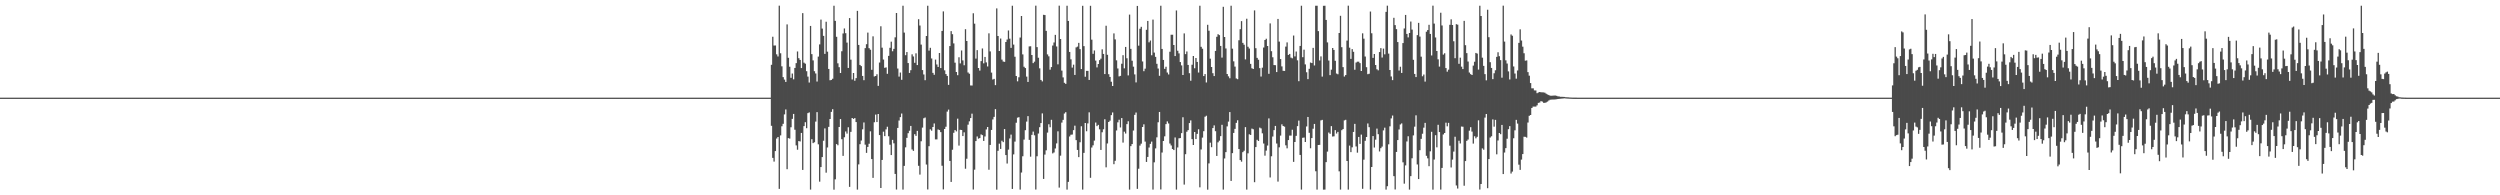 <?xml version="1.0" encoding="UTF-8"?>
<svg xmlns="http://www.w3.org/2000/svg" width="1920" height="150">
  <path d="M0 75.000h1v1.000H0zM1 75.000h1v1.000H1zM2 75.000h1v1.000H2zM3 75.000h1v1.000H3zM4 75.000h1v1.000H4zM5 75.000h1v1.000H5zM6 75.000h1v1.000H6zM7 75.000h1v1.000H7zM8 75.000h1v1.000H8zM9 75.000h1v1.000H9zM10 75.000h1v1.000H10zM11 75.000h1v1.000H11zM12 75.000h1v1.000H12zM13 75.000h1v1.000H13zM14 75.000h1v1.000H14zM15 75.000h1v1.000H15zM16 75.000h1v1.000H16zM17 75.000h1v1.000H17zM18 75.000h1v1.000H18zM19 75.000h1v1.000H19zM20 75.000h1v1.000H20zM21 75.000h1v1.000H21zM22 75.000h1v1.000H22zM23 75.000h1v1.000H23zM24 75.000h1v1.000H24zM25 75.000h1v1.000H25zM26 75.000h1v1.000H26zM27 75.000h1v1.000H27zM28 75.000h1v1.000H28zM29 75.000h1v1.000H29zM30 75.000h1v1.000H30zM31 75.000h1v1.000H31zM32 75.000h1v1.000H32zM33 75.000h1v1.000H33zM34 75.000h1v1.000H34zM35 75.000h1v1.000H35zM36 75.000h1v1.000H36zM37 75.000h1v1.000H37zM38 75.000h1v1.000H38zM39 75.000h1v1.000H39zM40 75.000h1v1.000H40zM41 75.000h1v1.000H41zM42 75.000h1v1.000H42zM43 75.000h1v1.000H43zM44 75.000h1v1.000H44zM45 75.000h1v1.000H45zM46 75.000h1v1.000H46zM47 75.000h1v1.000H47zM48 75.000h1v1.000H48zM49 75.000h1v1.000H49zM50 75.000h1v1.000H50zM51 75.000h1v1.000H51zM52 75.000h1v1.000H52zM53 75.000h1v1.000H53zM54 75.000h1v1.000H54zM55 75.000h1v1.000H55zM56 75.000h1v1.000H56zM57 75.000h1v1.000H57zM58 75.000h1v1.000H58zM59 75.000h1v1.000H59zM60 75.000h1v1.000H60zM61 75.000h1v1.000H61zM62 75.000h1v1.000H62zM63 75.000h1v1.000H63zM64 75.000h1v1.000H64zM65 75.000h1v1.000H65zM66 75.000h1v1.000H66zM67 75.000h1v1.000H67zM68 75.000h1v1.000H68zM69 75.000h1v1.000H69zM70 75.000h1v1.000H70zM71 75.000h1v1.000H71zM72 75.000h1v1.000H72zM73 75.000h1v1.000H73zM74 75.000h1v1.000H74zM75 75.000h1v1.000H75zM76 75.000h1v1.000H76zM77 75.000h1v1.000H77zM78 75.000h1v1.000H78zM79 75.000h1v1.000H79zM80 75.000h1v1.000H80zM81 75.000h1v1.000H81zM82 75.000h1v1.000H82zM83 75.000h1v1.000H83zM84 75.000h1v1.000H84zM85 75.000h1v1.000H85zM86 75.000h1v1.000H86zM87 75.000h1v1.000H87zM88 75.000h1v1.000H88zM89 75.000h1v1.000H89zM90 75.000h1v1.000H90zM91 75.000h1v1.000H91zM92 75.000h1v1.000H92zM93 75.000h1v1.000H93zM94 75.000h1v1.000H94zM95 75.000h1v1.000H95zM96 75.000h1v1.000H96zM97 75.000h1v1.000H97zM98 75.000h1v1.000H98zM99 75.000h1v1.000H99zM100 75.000h1v1.000H100zM101 75.000h1v1.000H101zM102 75.000h1v1.000H102zM103 75.000h1v1.000H103zM104 75.000h1v1.000H104zM105 75.000h1v1.000H105zM106 75.000h1v1.000H106zM107 75.000h1v1.000H107zM108 75.000h1v1.000H108zM109 75.000h1v1.000H109zM110 75.000h1v1.000H110zM111 75.000h1v1.000H111zM112 75.000h1v1.000H112zM113 75.000h1v1.000H113zM114 75.000h1v1.000H114zM115 75.000h1v1.000H115zM116 75.000h1v1.000H116zM117 75.000h1v1.000H117zM118 75.000h1v1.000H118zM119 75.000h1v1.000H119zM120 75.000h1v1.000H120zM121 75.000h1v1.000H121zM122 75.000h1v1.000H122zM123 75.000h1v1.000H123zM124 75.000h1v1.000H124zM125 75.000h1v1.000H125zM126 75.000h1v1.000H126zM127 75.000h1v1.000H127zM128 75.000h1v1.000H128zM129 75.000h1v1.000H129zM130 75.000h1v1.000H130zM131 75.000h1v1.000H131zM132 75.000h1v1.000H132zM133 75.000h1v1.000H133zM134 75.000h1v1.000H134zM135 75.000h1v1.000H135zM136 75.000h1v1.000H136zM137 75.000h1v1.000H137zM138 75.000h1v1.000H138zM139 75.000h1v1.000H139zM140 75.000h1v1.000H140zM141 75.000h1v1.000H141zM142 75.000h1v1.000H142zM143 75.000h1v1.000H143zM144 75.000h1v1.000H144zM145 75.000h1v1.000H145zM146 75.000h1v1.000H146zM147 75.000h1v1.000H147zM148 75.000h1v1.000H148zM149 75.000h1v1.000H149zM150 75.000h1v1.000H150zM151 75.000h1v1.000H151zM152 75.000h1v1.000H152zM153 75.000h1v1.000H153zM154 75.000h1v1.000H154zM155 75.000h1v1.000H155zM156 75.000h1v1.000H156zM157 75.000h1v1.000H157zM158 75.000h1v1.000H158zM159 75.000h1v1.000H159zM160 75.000h1v1.000H160zM161 75.000h1v1.000H161zM162 75.000h1v1.000H162zM163 75.000h1v1.000H163zM164 75.000h1v1.000H164zM165 75.000h1v1.000H165zM166 75.000h1v1.000H166zM167 75.000h1v1.000H167zM168 75.000h1v1.000H168zM169 75.000h1v1.000H169zM170 75.000h1v1.000H170zM171 75.000h1v1.000H171zM172 75.000h1v1.000H172zM173 75.000h1v1.000H173zM174 75.000h1v1.000H174zM175 75.000h1v1.000H175zM176 75.000h1v1.000H176zM177 75.000h1v1.000H177zM178 75.000h1v1.000H178zM179 75.000h1v1.000H179zM180 75.000h1v1.000H180zM181 75.000h1v1.000H181zM182 75.000h1v1.000H182zM183 75.000h1v1.000H183zM184 75.000h1v1.000H184zM185 75.000h1v1.000H185zM186 75.000h1v1.000H186zM187 75.000h1v1.000H187zM188 75.000h1v1.000H188zM189 75.000h1v1.000H189zM190 75.000h1v1.000H190zM191 75.000h1v1.000H191zM192 75.000h1v1.000H192zM193 75.000h1v1.000H193zM194 75.000h1v1.000H194zM195 75.000h1v1.000H195zM196 75.000h1v1.000H196zM197 75.000h1v1.000H197zM198 75.000h1v1.000H198zM199 75.000h1v1.000H199zM200 75.000h1v1.000H200zM201 75.000h1v1.000H201zM202 75.000h1v1.000H202zM203 75.000h1v1.000H203zM204 75.000h1v1.000H204zM205 75.000h1v1.000H205zM206 75.000h1v1.000H206zM207 75.000h1v1.000H207zM208 75.000h1v1.000H208zM209 75.000h1v1.000H209zM210 75.000h1v1.000H210zM211 75.000h1v1.000H211zM212 75.000h1v1.000H212zM213 75.000h1v1.000H213zM214 75.000h1v1.000H214zM215 75.000h1v1.000H215zM216 75.000h1v1.000H216zM217 75.000h1v1.000H217zM218 75.000h1v1.000H218zM219 75.000h1v1.000H219zM220 75.000h1v1.000H220zM221 75.000h1v1.000H221zM222 75.000h1v1.000H222zM223 75.000h1v1.000H223zM224 75.000h1v1.000H224zM225 75.000h1v1.000H225zM226 75.000h1v1.000H226zM227 75.000h1v1.000H227zM228 75.000h1v1.000H228zM229 75.000h1v1.000H229zM230 75.000h1v1.000H230zM231 75.000h1v1.000H231zM232 75.000h1v1.000H232zM233 75.000h1v1.000H233zM234 75.000h1v1.000H234zM235 75.000h1v1.000H235zM236 75.000h1v1.000H236zM237 75.000h1v1.000H237zM238 75.000h1v1.000H238zM239 75.000h1v1.000H239zM240 75.000h1v1.000H240zM241 75.000h1v1.000H241zM242 75.000h1v1.000H242zM243 75.000h1v1.000H243zM244 75.000h1v1.000H244zM245 75.000h1v1.000H245zM246 75.000h1v1.000H246zM247 75.000h1v1.000H247zM248 75.000h1v1.000H248zM249 75.000h1v1.000H249zM250 75.000h1v1.000H250zM251 75.000h1v1.000H251zM252 75.000h1v1.000H252zM253 75.000h1v1.000H253zM254 75.000h1v1.000H254zM255 75.000h1v1.000H255zM256 75.000h1v1.000H256zM257 75.000h1v1.000H257zM258 75.000h1v1.000H258zM259 75.000h1v1.000H259zM260 75.000h1v1.000H260zM261 75.000h1v1.000H261zM262 75.000h1v1.000H262zM263 75.000h1v1.000H263zM264 75.000h1v1.000H264zM265 75.000h1v1.000H265zM266 75.000h1v1.000H266zM267 75.000h1v1.000H267zM268 75.000h1v1.000H268zM269 75.000h1v1.000H269zM270 75.000h1v1.000H270zM271 75.000h1v1.000H271zM272 75.000h1v1.000H272zM273 75.000h1v1.000H273zM274 75.000h1v1.000H274zM275 75.000h1v1.000H275zM276 75.000h1v1.000H276zM277 75.000h1v1.000H277zM278 75.000h1v1.000H278zM279 75.000h1v1.000H279zM280 75.000h1v1.000H280zM281 75.000h1v1.000H281zM282 75.000h1v1.000H282zM283 75.000h1v1.000H283zM284 75.000h1v1.000H284zM285 75.000h1v1.000H285zM286 75.000h1v1.000H286zM287 75.000h1v1.000H287zM288 75.000h1v1.000H288zM289 75.000h1v1.000H289zM290 75.000h1v1.000H290zM291 75.000h1v1.000H291zM292 75.000h1v1.000H292zM293 75.000h1v1.000H293zM294 75.000h1v1.000H294zM295 75.000h1v1.000H295zM296 75.000h1v1.000H296zM297 75.000h1v1.000H297zM298 75.000h1v1.000H298zM299 75.000h1v1.000H299zM300 75.000h1v1.000H300zM301 75.000h1v1.000H301zM302 75.000h1v1.000H302zM303 75.000h1v1.000H303zM304 75.000h1v1.000H304zM305 75.000h1v1.000H305zM306 75.000h1v1.000H306zM307 75.000h1v1.000H307zM308 75.000h1v1.000H308zM309 75.000h1v1.000H309zM310 75.000h1v1.000H310zM311 75.000h1v1.000H311zM312 75.000h1v1.000H312zM313 75.000h1v1.000H313zM314 75.000h1v1.000H314zM315 75.000h1v1.000H315zM316 75.000h1v1.000H316zM317 75.000h1v1.000H317zM318 75.000h1v1.000H318zM319 75.000h1v1.000H319zM320 75.000h1v1.000H320zM321 75.000h1v1.000H321zM322 75.000h1v1.000H322zM323 75.000h1v1.000H323zM324 75.000h1v1.000H324zM325 75.000h1v1.000H325zM326 75.000h1v1.000H326zM327 75.000h1v1.000H327zM328 75.000h1v1.000H328zM329 75.000h1v1.000H329zM330 75.000h1v1.000H330zM331 75.000h1v1.000H331zM332 75.000h1v1.000H332zM333 75.000h1v1.000H333zM334 75.000h1v1.000H334zM335 75.000h1v1.000H335zM336 75.000h1v1.000H336zM337 75.000h1v1.000H337zM338 75.000h1v1.000H338zM339 75.000h1v1.000H339zM340 75.000h1v1.000H340zM341 75.000h1v1.000H341zM342 75.000h1v1.000H342zM343 75.000h1v1.000H343zM344 75.000h1v1.000H344zM345 75.000h1v1.000H345zM346 75.000h1v1.000H346zM347 75.000h1v1.000H347zM348 75.000h1v1.000H348zM349 75.000h1v1.000H349zM350 75.000h1v1.000H350zM351 75.000h1v1.000H351zM352 75.000h1v1.000H352zM353 75.000h1v1.000H353zM354 75.000h1v1.000H354zM355 75.000h1v1.000H355zM356 75.000h1v1.000H356zM357 75.000h1v1.000H357zM358 75.000h1v1.000H358zM359 75.000h1v1.000H359zM360 75.000h1v1.000H360zM361 75.000h1v1.000H361zM362 75.000h1v1.000H362zM363 75.000h1v1.000H363zM364 75.000h1v1.000H364zM365 75.000h1v1.000H365zM366 75.000h1v1.000H366zM367 75.000h1v1.000H367zM368 75.000h1v1.000H368zM369 75.000h1v1.000H369zM370 75.000h1v1.000H370zM371 75.000h1v1.000H371zM372 75.000h1v1.000H372zM373 75.000h1v1.000H373zM374 75.000h1v1.000H374zM375 75.000h1v1.000H375zM376 75.000h1v1.000H376zM377 75.000h1v1.000H377zM378 75.000h1v1.000H378zM379 75.000h1v1.000H379zM380 75.000h1v1.000H380zM381 75.000h1v1.000H381zM382 75.000h1v1.000H382zM383 75.000h1v1.000H383zM384 75.000h1v1.000H384zM385 75.000h1v1.000H385zM386 75.000h1v1.000H386zM387 75.000h1v1.000H387zM388 75.000h1v1.000H388zM389 75.000h1v1.000H389zM390 75.000h1v1.000H390zM391 75.000h1v1.000H391zM392 75.000h1v1.000H392zM393 75.000h1v1.000H393zM394 75.000h1v1.000H394zM395 75.000h1v1.000H395zM396 75.000h1v1.000H396zM397 75.000h1v1.000H397zM398 75.000h1v1.000H398zM399 75.000h1v1.000H399zM400 75.000h1v1.000H400zM401 75.000h1v1.000H401zM402 75.000h1v1.000H402zM403 75.000h1v1.000H403zM404 75.000h1v1.000H404zM405 75.000h1v1.000H405zM406 75.000h1v1.000H406zM407 75.000h1v1.000H407zM408 75.000h1v1.000H408zM409 75.000h1v1.000H409zM410 75.000h1v1.000H410zM411 75.000h1v1.000H411zM412 75.000h1v1.000H412zM413 75.000h1v1.000H413zM414 75.000h1v1.000H414zM415 75.000h1v1.000H415zM416 75.000h1v1.000H416zM417 75.000h1v1.000H417zM418 75.000h1v1.000H418zM419 75.000h1v1.000H419zM420 75.000h1v1.000H420zM421 75.000h1v1.000H421zM422 75.000h1v1.000H422zM423 75.000h1v1.000H423zM424 75.000h1v1.000H424zM425 75.000h1v1.000H425zM426 75.000h1v1.000H426zM427 75.000h1v1.000H427zM428 75.000h1v1.000H428zM429 75.000h1v1.000H429zM430 75.000h1v1.000H430zM431 75.000h1v1.000H431zM432 75.000h1v1.000H432zM433 75.000h1v1.000H433zM434 75.000h1v1.000H434zM435 75.000h1v1.000H435zM436 75.000h1v1.000H436zM437 75.000h1v1.000H437zM438 75.000h1v1.000H438zM439 75.000h1v1.000H439zM440 75.000h1v1.000H440zM441 75.000h1v1.000H441zM442 75.000h1v1.000H442zM443 75.000h1v1.000H443zM444 75.000h1v1.000H444zM445 75.000h1v1.000H445zM446 75.000h1v1.000H446zM447 75.000h1v1.000H447zM448 75.000h1v1.000H448zM449 75.000h1v1.000H449zM450 75.000h1v1.000H450zM451 75.000h1v1.000H451zM452 75.000h1v1.000H452zM453 75.000h1v1.000H453zM454 75.000h1v1.000H454zM455 75.000h1v1.000H455zM456 75.000h1v1.000H456zM457 75.000h1v1.000H457zM458 75.000h1v1.000H458zM459 75.000h1v1.000H459zM460 75.000h1v1.000H460zM461 75.000h1v1.000H461zM462 75.000h1v1.000H462zM463 75.000h1v1.000H463zM464 75.000h1v1.000H464zM465 75.000h1v1.000H465zM466 75.000h1v1.000H466zM467 75.000h1v1.000H467zM468 75.000h1v1.000H468zM469 75.000h1v1.000H469zM470 75.000h1v1.000H470zM471 75.000h1v1.000H471zM472 75.000h1v1.000H472zM473 75.000h1v1.000H473zM474 75.000h1v1.000H474zM475 75.000h1v1.000H475zM476 75.000h1v1.000H476zM477 75.000h1v1.000H477zM478 75.000h1v1.000H478zM479 75.000h1v1.000H479zM480 75.000h1v1.000H480zM481 75.000h1v1.000H481zM482 75.000h1v1.000H482zM483 75.000h1v1.000H483zM484 75.000h1v1.000H484zM485 75.000h1v1.000H485zM486 75.000h1v1.000H486zM487 75.000h1v1.000H487zM488 75.000h1v1.000H488zM489 75.000h1v1.000H489zM490 75.000h1v1.000H490zM491 75.000h1v1.000H491zM492 75.000h1v1.000H492zM493 75.000h1v1.000H493zM494 75.000h1v1.000H494zM495 75.000h1v1.000H495zM496 75.000h1v1.000H496zM497 75.000h1v1.000H497zM498 75.000h1v1.000H498zM499 75.000h1v1.000H499zM500 75.000h1v1.000H500zM501 75.000h1v1.000H501zM502 75.000h1v1.000H502zM503 75.000h1v1.000H503zM504 75.000h1v1.000H504zM505 75.000h1v1.000H505zM506 75.000h1v1.000H506zM507 75.000h1v1.000H507zM508 75.000h1v1.000H508zM509 75.000h1v1.000H509zM510 75.000h1v1.000H510zM511 75.000h1v1.000H511zM512 75.000h1v1.000H512zM513 75.000h1v1.000H513zM514 75.000h1v1.000H514zM515 75.000h1v1.000H515zM516 75.000h1v1.000H516zM517 75.000h1v1.000H517zM518 75.000h1v1.000H518zM519 75.000h1v1.000H519zM520 75.000h1v1.000H520zM521 75.000h1v1.000H521zM522 75.000h1v1.000H522zM523 75.000h1v1.000H523zM524 75.000h1v1.000H524zM525 75.000h1v1.000H525zM526 75.000h1v1.000H526zM527 75.000h1v1.000H527zM528 75.000h1v1.000H528zM529 75.000h1v1.000H529zM530 75.000h1v1.000H530zM531 75.000h1v1.000H531zM532 75.000h1v1.000H532zM533 75.000h1v1.000H533zM534 75.000h1v1.000H534zM535 75.000h1v1.000H535zM536 75.000h1v1.000H536zM537 75.000h1v1.000H537zM538 75.000h1v1.000H538zM539 75.000h1v1.000H539zM540 75.000h1v1.000H540zM541 75.000h1v1.000H541zM542 75.000h1v1.000H542zM543 75.000h1v1.000H543zM544 75.000h1v1.000H544zM545 75.000h1v1.000H545zM546 75.000h1v1.000H546zM547 75.000h1v1.000H547zM548 75.000h1v1.000H548zM549 75.000h1v1.000H549zM550 75.000h1v1.000H550zM551 75.000h1v1.000H551zM552 75.000h1v1.000H552zM553 75.000h1v1.000H553zM554 75.000h1v1.000H554zM555 75.000h1v1.000H555zM556 75.000h1v1.000H556zM557 75.000h1v1.000H557zM558 75.000h1v1.000H558zM559 75.000h1v1.000H559zM560 75.000h1v1.000H560zM561 75.000h1v1.000H561zM562 75.000h1v1.000H562zM563 75.000h1v1.000H563zM564 75.000h1v1.000H564zM565 75.000h1v1.000H565zM566 75.000h1v1.000H566zM567 75.000h1v1.000H567zM568 75.000h1v1.000H568zM569 75.000h1v1.000H569zM570 75.000h1v1.000H570zM571 75.000h1v1.000H571zM572 75.000h1v1.000H572zM573 75.000h1v1.000H573zM574 75.000h1v1.000H574zM575 75.000h1v1.000H575zM576 75.000h1v1.000H576zM577 75.000h1v1.000H577zM578 75.000h1v1.000H578zM579 75.000h1v1.000H579zM580 75.000h1v1.000H580zM581 75.000h1v1.000H581zM582 75.000h1v1.000H582zM583 75.000h1v1.000H583zM584 75.000h1v1.000H584zM585 75.000h1v1.000H585zM586 75.000h1v1.000H586zM587 75.000h1v1.000H587zM588 75.000h1v1.000H588zM589 75.000h1v1.000H589zM590 75.000h1v1.000H590zM591 75.000h1v1.000H591zM592 49.779h1v46.853H592zM593 28.222h1v93.001H593zM594 34.984h1v89.140H594zM595 34.908h1v81.096H595zM596 41.702h1v64.695H596zM597 43.385h1v61.819H597zM598 4.369h1v140.688H598zM599 40.920h1v63.080H599zM600 50.966h1v46.022H600zM601 59.262h1v35.793H601zM602 61.109h1v26.757H602zM603 62.935h1v21.129H603zM604 18.715h1v111.243H604zM605 44.387h1v61.699H605zM606 51.263h1v55.161H606zM607 59.740h1v37.997H607zM608 56.497h1v34.816H608zM609 60.925h1v26.585H609zM610 52.178h1v47.472H610zM611 48.510h1v63.149H611zM612 39.514h1v75.457H612zM613 44.682h1v63.654H613zM614 46.020h1v62.600H614zM615 52.289h1v49.787H615zM616 10.106h1v120.397H616zM617 48.150h1v48.736H617zM618 48.877h1v44.981H618zM619 54.684h1v43.789H619zM620 58.838h1v28.050H620zM621 63.396h1v22.940H621zM622 19.905h1v125.704H622zM623 41.579h1v65.320H623zM624 46.363h1v63.566H624zM625 54.688h1v54.592H625zM626 56.403h1v37.006H626zM627 62.597h1v23.527H627zM628 43.446h1v67.404H628zM629 34.120h1v105.379H629zM630 15.036h1v113.265H630zM631 21.954h1v98.680H631zM632 27.557h1v80.542H632zM633 41.362h1v57.251H633zM634 16.679h1v115.916H634zM635 39.680h1v73.582H635zM636 52.953h1v44.476H636zM637 61.652h1v29.759H637zM638 61.368h1v24.556H638zM639 60.459h1v23.417H639zM640 4.392h1v141.251H640zM641 16.013h1v121.738H641zM642 28.246h1v82.380H642zM643 48.660h1v62.899H643zM644 51.616h1v45.945H644zM645 56.087h1v35.379H645zM646 39.379h1v67.518H646zM647 25.715h1v93.978H647zM648 21.883h1v83.552H648zM649 25.521h1v75.466H649zM650 32.734h1v69.870H650zM651 52.192h1v45.555H651zM652 13.857h1v129.634H652zM653 45.810h1v55.444H653zM654 61.032h1v29.579H654zM655 56.047h1v35.295H655zM656 62.021h1v28.640H656zM657 60.018h1v33.714H657zM658 8.324h1v137.269H658zM659 34.493h1v91.760H659zM660 49.873h1v60.895H660zM661 50.810h1v57.117H661zM662 58.325h1v41.027H662zM663 61.585h1v32.490H663zM664 36.988h1v74.119H664zM665 33.963h1v83.437H665zM666 25.056h1v87.814H666zM667 37.021h1v73.360H667zM668 38.201h1v62.680H668zM669 53.588h1v68.561H669zM670 27.913h1v108.698H670zM671 58.727h1v35.150H671zM672 58.374h1v29.649H672zM673 57.042h1v36.707H673zM674 65.928h1v21.643H674zM675 48.046h1v55.675H675zM676 20.176h1v124.199H676zM677 36.632h1v86.213H677zM678 45.707h1v55.389H678zM679 52.068h1v52.464H679zM680 51.755h1v47.638H680zM681 56.676h1v40.644H681zM682 42.909h1v61.768H682zM683 36.709h1v74.429H683zM684 31.986h1v87.120H684zM685 39.390h1v68.004H685zM686 37.554h1v72.541H686zM687 28.666h1v104.896H687zM688 9.995h1v135.592H688zM689 52.638h1v45.633H689zM690 58.853h1v33.740H690zM691 55.690h1v34.292H691zM692 61.289h1v25.888H692zM693 4.393h1v141.206H693zM694 25.049h1v102.333H694zM695 42.377h1v70.756H695zM696 39.992h1v65.887H696zM697 48.427h1v53.855H697zM698 55.999h1v44.403H698zM699 53.918h1v42.776H699zM700 41.740h1v73.069H700zM701 43.352h1v72.523H701zM702 48.206h1v54.873H702zM703 40.978h1v63.376H703zM704 49.955h1v50.546H704zM705 14.748h1v112.596H705zM706 19.594h1v114.524H706zM707 34.229h1v74.264H707zM708 53.816h1v44.159H708zM709 57.186h1v33.645H709zM710 61.588h1v28.657H710zM711 27.647h1v98.692H711zM712 4.390h1v141.133H712zM713 38.881h1v73.408H713zM714 36.704h1v62.605H714zM715 44.887h1v55.463H715zM716 55.982h1v41.559H716zM717 57.434h1v37.412H717zM718 45.799h1v61.250H718zM719 49.492h1v57.573H719zM720 51.402h1v48.026H720zM721 40.680h1v59.201H721zM722 52.259h1v49.241H722zM723 23.755h1v103.547H723zM724 8.752h1v136.686H724zM725 54.021h1v45.064H725zM726 56.864h1v40.477H726zM727 58.318h1v27.414H727zM728 65.182h1v18.981H728zM729 35.403h1v88.187H729zM730 23.923h1v115.792H730zM731 26.249h1v88.757H731zM732 33.306h1v68.674H732zM733 48.131h1v51.764H733zM734 55.272h1v45.628H734zM735 57.775h1v33.337H735zM736 43.965h1v67.870H736zM737 48.675h1v51.020H737zM738 38.760h1v61.088H738zM739 46.363h1v58.121H739zM740 50.106h1v51.518H740zM741 22.428h1v107.166H741zM742 31.464h1v90.432H742zM743 55.658h1v40.087H743zM744 56.611h1v36.574H744zM745 65.642h1v25.035H745zM746 65.682h1v21.610H746zM747 10.164h1v135.418H747zM748 18.160h1v112.124H748zM749 45.001h1v63.315H749zM750 38.495h1v66.335H750zM751 52.231h1v54.290H751zM752 54.225h1v51.793H752zM753 46.942h1v56.290H753zM754 37.201h1v66.598H754zM755 48.623h1v59.619H755zM756 43.745h1v61.049H756zM757 47.911h1v51.528H757zM758 51.024h1v46.529H758zM759 25.587h1v104.760H759zM760 39.450h1v71.841H760zM761 55.747h1v44.030H761zM762 61.096h1v30.638H762zM763 60.589h1v29.189H763zM764 65.399h1v18.396H764zM765 6.468h1v139.222H765zM766 27.661h1v88.173H766zM767 39.154h1v71.190H767zM768 29.589h1v84.798H768zM769 45.797h1v62.273H769zM770 47.236h1v61.905H770zM771 47.536h1v51.583H771zM772 32.251h1v86.861H772zM773 30.362h1v95.250H773zM774 23.401h1v91.508H774zM775 29.693h1v76.639H775zM776 36.784h1v66.591H776zM777 4.428h1v140.683H777zM778 34.267h1v84.329H778zM779 43.593h1v65.158H779zM780 58.391h1v35.860H780zM781 62.450h1v27.898H781zM782 59.357h1v30.663H782zM783 28.802h1v116.786H783zM784 12.292h1v120.222H784zM785 41.768h1v78.228H785zM786 51.264h1v55.957H786zM787 52.281h1v47.706H787zM788 58.843h1v34.572H788zM789 62.915h1v26.254H789zM790 35.622h1v71.820H790zM791 35.507h1v84.812H791zM792 42.239h1v61.320H792zM793 48.500h1v52.547H793zM794 47.345h1v56.577H794zM795 4.354h1v141.230H795zM796 36.198h1v83.801H796zM797 44.337h1v58.200H797zM798 52.487h1v45.194H798zM799 61.396h1v33.131H799zM800 62.531h1v24.536H800zM801 11.386h1v126.013H801zM802 11.586h1v107.153H802zM803 23.700h1v91.780H803zM804 41.781h1v60.071H804zM805 43.243h1v52.218H805zM806 53.499h1v44.257H806zM807 51.490h1v40.516H807zM808 34.960h1v82.855H808zM809 32.602h1v84.480H809zM810 26.794h1v87.219H810zM811 35.710h1v74.402H811zM812 49.395h1v51.448H812zM813 4.362h1v139.741H813zM814 29.932h1v89.642H814zM815 54.224h1v39.945H815zM816 59.458h1v32.604H816zM817 63.576h1v23.623H817zM818 64.406h1v21.772H818zM819 4.379h1v141.222H819zM820 16.054h1v123.636H820zM821 39.870h1v64.921H821zM822 45.556h1v57.925H822zM823 51.928h1v51.410H823zM824 49.685h1v50.247H824zM825 57.570h1v38.925H825zM826 36.410h1v71.209H826zM827 35.813h1v79.336H827zM828 32.916h1v87.741H828zM829 37.713h1v71.547H829zM830 53.064h1v43.919H830zM831 4.457h1v141.158H831zM832 35.448h1v81.961H832zM833 58.932h1v35.540H833zM834 54.425h1v46.379H834zM835 54.441h1v40.326H835zM836 61.408h1v24.858H836zM837 4.448h1v132.088H837zM838 30.485h1v82.795H838zM839 41.342h1v70.264H839zM840 38.740h1v69.254H840zM841 46.521h1v47.569H841zM842 51.738h1v45.141H842zM843 49.129h1v46.782H843zM844 46.203h1v53.100H844zM845 45.042h1v70.124H845zM846 37.884h1v63.680H846zM847 41.446h1v57.829H847zM848 56.862h1v34.718H848zM849 19.745h1v108.789H849zM850 42.080h1v68.091H850zM851 56.992h1v36.695H851zM852 59.072h1v33.597H852zM853 62.760h1v25.661H853zM854 66.030h1v20.322H854zM855 25.671h1v100.423H855zM856 30.241h1v93.259H856zM857 46.338h1v53.871H857zM858 52.591h1v41.347H858zM859 58.667h1v33.301H859zM860 58.243h1v39.629H860zM861 48.936h1v41.758H861zM862 42.390h1v67.119H862zM863 52.457h1v48.675H863zM864 36.052h1v66.476H864zM865 44.760h1v50.597H865zM866 57.913h1v35.202H866zM867 11.221h1v134.380H867zM868 37.505h1v74.707H868zM869 46.658h1v63.991H869zM870 51.181h1v49.066H870zM871 57.121h1v31.089H871zM872 63.260h1v23.179H872zM873 4.555h1v140.498H873zM874 35.077h1v94.501H874zM875 22.077h1v89.723H875zM876 20.559h1v89.786H876zM877 47.229h1v50.307H877zM878 54.703h1v40.786H878zM879 52.747h1v55.995H879zM880 22.893h1v101.449H880zM881 16.095h1v104.445H881zM882 32.500h1v80.803H882zM883 31.147h1v79.343H883zM884 42.423h1v66.349H884zM885 15.076h1v130.546H885zM886 40.405h1v84.286H886zM887 43.671h1v70.289H887zM888 49.015h1v56.476H888zM889 52.640h1v41.264H889zM890 58.237h1v27.754H890zM891 4.395h1v141.134H891zM892 37.566h1v79.587H892zM893 46.028h1v62.283H893zM894 52.906h1v51.782H894zM895 51.241h1v44.071H895zM896 55.732h1v37.505H896zM897 57.172h1v37.626H897zM898 39.744h1v70.465H898zM899 26.652h1v85.042H899zM900 26.691h1v87.764H900zM901 34.535h1v80.718H901zM902 43.070h1v62.494H902zM903 8.057h1v137.560H903zM904 38.947h1v74.294H904zM905 41.013h1v65.215H905zM906 47.645h1v58.391H906zM907 50.220h1v52.047H907zM908 57.600h1v32.461H908zM909 25.661h1v116.100H909zM910 41.579h1v76.839H910zM911 39.525h1v61.653H911zM912 49.863h1v50.092H912zM913 56.211h1v38.324H913zM914 62.012h1v30.451H914zM915 49.711h1v57.166H915zM916 43.030h1v68.349H916zM917 52.431h1v48.931H917zM918 44.547h1v62.251H918zM919 47.556h1v55.235H919zM920 55.696h1v43.565H920zM921 4.389h1v139.486H921zM922 35.934h1v78.861H922zM923 37.434h1v68.267H923zM924 58.421h1v42.318H924zM925 56.866h1v32.777H925zM926 63.330h1v25.547H926zM927 19.062h1v126.585H927zM928 23.603h1v101.895H928zM929 45.033h1v64.541H929zM930 51.471h1v61.573H930zM931 56.219h1v42.136H931zM932 58.398h1v37.903H932zM933 39.126h1v61.632H933zM934 28.246h1v91.517H934zM935 26.254h1v83.056H935zM936 27.000h1v81.023H936zM937 35.285h1v69.277H937zM938 44.228h1v51.627H938zM939 5.232h1v140.370H939zM940 28.399h1v93.280H940zM941 37.215h1v79.632H941zM942 56.808h1v40.260H942zM943 58.603h1v34.772H943zM944 60.097h1v25.950H944zM945 4.411h1v134.536H945zM946 37.375h1v80.238H946zM947 47.093h1v55.007H947zM948 51.141h1v47.821H948zM949 60.242h1v34.096H949zM950 60.813h1v31.554H950zM951 30.930h1v83.535H951zM952 22.410h1v100.502H952zM953 16.227h1v107.951H953zM954 32.899h1v83.965H954zM955 34.377h1v81.410H955zM956 45.609h1v52.036H956zM957 14.406h1v131.201H957zM958 35.871h1v81.869H958zM959 37.264h1v65.894H959zM960 49.036h1v54.581H960zM961 52.453h1v46.294H961zM962 52.986h1v46.306H962zM963 8.008h1v131.905H963zM964 36.995h1v75.959H964zM965 44.432h1v62.918H965zM966 45.901h1v62.374H966zM967 52.337h1v45.635H967zM968 58.753h1v39.855H968zM969 51.978h1v50.404H969zM970 36.512h1v73.718H970zM971 30.708h1v88.823H971zM972 29.729h1v85.955H972zM973 35.352h1v76.424H973zM974 56.672h1v34.277H974zM975 17.954h1v118.343H975zM976 39.303h1v80.731H976zM977 43.970h1v60.912H977zM978 49.992h1v49.954H978zM979 50.089h1v46.651H979zM980 55.348h1v54.889H980zM981 14.550h1v124.944H981zM982 31.959h1v81.176H982zM983 45.348h1v58.789H983zM984 50.979h1v44.503H984zM985 54.377h1v42.395H985zM986 54.487h1v42.801H986zM987 35.807h1v75.815H987zM988 32.541h1v81.361H988zM989 42.173h1v65.395H989zM990 41.403h1v62.728H990zM991 44.236h1v59.901H991zM992 44.784h1v54.877H992zM993 27.267h1v97.042H993zM994 43.339h1v65.719H994zM995 39.589h1v64.732H995zM996 46.357h1v50.538H996zM997 62.372h1v30.225H997zM998 35.299h1v83.711H998zM999 4.390h1v141.218H999zM1000 43.924h1v61.932H1000zM1001 38.148h1v67.477H1001zM1002 49.457h1v59.610H1002zM1003 55.505h1v41.601H1003zM1004 60.758h1v29.072H1004zM1005 52.844h1v49.151H1005zM1006 48.040h1v65.833H1006zM1007 48.435h1v57.612H1007zM1008 36.781h1v62.089H1008zM1009 50.269h1v44.908H1009zM1010 4.386h1v127.124H1010zM1011 4.384h1v141.234H1011zM1012 23.924h1v87.417H1012zM1013 46.446h1v64.789H1013zM1014 43.323h1v49.135H1014zM1015 58.828h1v33.213H1015zM1016 4.466h1v141.223H1016zM1017 4.388h1v141.239H1017zM1018 15.289h1v109.233H1018zM1019 32.542h1v83.895H1019zM1020 46.496h1v55.308H1020zM1021 57.727h1v45.039H1021zM1022 53.509h1v43.358H1022zM1023 36.874h1v67.964H1023zM1024 38.354h1v66.367H1024zM1025 46.703h1v53.257H1025zM1026 56.473h1v46.081H1026zM1027 57.049h1v44.209H1027zM1028 25.365h1v106.193H1028zM1029 12.122h1v133.500H1029zM1030 36.262h1v63.738H1030zM1031 51.562h1v47.541H1031zM1032 58.753h1v33.711H1032zM1033 57.633h1v34.379H1033zM1034 31.200h1v92.473H1034zM1035 4.373h1v141.223H1035zM1036 36.634h1v75.206H1036zM1037 45.223h1v71.624H1037zM1038 37.726h1v75.434H1038zM1039 39.780h1v61.543H1039zM1040 53.549h1v41.605H1040zM1041 48.034h1v64.435H1041zM1042 47.378h1v69.862H1042zM1043 47.351h1v57.815H1043zM1044 48.489h1v62.026H1044zM1045 54.524h1v48.833H1045zM1046 25.609h1v119.389H1046zM1047 29.702h1v92.944H1047zM1048 43.394h1v64.754H1048zM1049 51.592h1v53.611H1049zM1050 56.981h1v37.835H1050zM1051 56.620h1v41.067H1051zM1052 8.838h1v136.729H1052zM1053 25.539h1v102.723H1053zM1054 44.462h1v60.060H1054zM1055 41.475h1v71.835H1055zM1056 49.899h1v57.352H1056zM1057 53.205h1v45.539H1057zM1058 54.026h1v49.018H1058zM1059 39.967h1v76.381H1059zM1060 36.972h1v76.832H1060zM1061 44.188h1v68.410H1061zM1062 37.333h1v62.817H1062zM1063 41.733h1v56.316H1063zM1064 9.094h1v136.519H1064zM1065 4.371h1v138.635H1065zM1066 41.191h1v69.681H1066zM1067 53.758h1v43.262H1067zM1068 58.711h1v32.196H1068zM1069 61.543h1v27.161H1069zM1070 13.682h1v121.613H1070zM1071 19.300h1v126.232H1071zM1072 22.373h1v94.309H1072zM1073 32.290h1v75.268H1073zM1074 54.168h1v45.255H1074zM1075 51.245h1v44.342H1075zM1076 56.014h1v38.754H1076zM1077 33.074h1v91.593H1077zM1078 21.848h1v119.224H1078zM1079 11.447h1v115.597H1079zM1080 26.051h1v82.583H1080zM1081 28.717h1v75.946H1081zM1082 25.355h1v120.269H1082zM1083 16.561h1v118.714H1083zM1084 22.709h1v98.855H1084zM1085 45.906h1v58.057H1085zM1086 56.771h1v40.505H1086zM1087 59.181h1v29.416H1087zM1088 26.960h1v99.350H1088zM1089 17.569h1v119.936H1089zM1090 28.119h1v87.253H1090zM1091 43.529h1v63.121H1091zM1092 58.597h1v44.112H1092zM1093 57.216h1v40.858H1093zM1094 62.662h1v31.699H1094zM1095 24.374h1v95.300H1095zM1096 23.089h1v98.486H1096zM1097 19.040h1v108.577H1097zM1098 26.066h1v90.178H1098zM1099 42.576h1v58.670H1099zM1100 4.333h1v141.333H1100zM1101 18.130h1v104.393H1101zM1102 28.749h1v75.065H1102zM1103 39.146h1v74.030H1103zM1104 45.578h1v50.281H1104zM1105 51.137h1v50.301H1105zM1106 9.777h1v135.849H1106zM1107 19.561h1v109.432H1107zM1108 41.921h1v61.370H1108zM1109 40.884h1v61.246H1109zM1110 52.256h1v41.953H1110zM1111 55.063h1v41.985H1111zM1112 53.495h1v40.862H1112zM1113 19.041h1v92.816H1113zM1114 14.867h1v113.748H1114zM1115 19.186h1v103.390H1115zM1116 31.686h1v84.757H1116zM1117 44.720h1v60.303H1117zM1118 18.572h1v123.862H1118zM1119 18.970h1v125.850H1119zM1120 48.985h1v59.076H1120zM1121 44.299h1v65.898H1121zM1122 51.208h1v45.989H1122zM1123 53.025h1v44.307H1123zM1124 16.034h1v126.604H1124zM1125 34.723h1v88.977H1125zM1126 40.794h1v67.384H1126zM1127 47.248h1v59.912H1127zM1128 55.698h1v44.679H1128zM1129 56.955h1v40.754H1129zM1130 57.593h1v43.490H1130zM1131 50.391h1v59.872H1131zM1132 47.409h1v57.242H1132zM1133 40.667h1v65.581H1133zM1134 41.186h1v63.879H1134zM1135 53.454h1v38.947H1135zM1136 4.387h1v141.177H1136zM1137 12.296h1v128.996H1137zM1138 44.281h1v69.668H1138zM1139 50.567h1v64.425H1139zM1140 56.932h1v33.375H1140zM1141 61.687h1v25.862H1141zM1142 7.452h1v137.079H1142zM1143 28.592h1v93.586H1143zM1144 47.776h1v57.829H1144zM1145 52.184h1v52.476H1145zM1146 60.794h1v30.899H1146zM1147 56.293h1v41.006H1147zM1148 53.951h1v38.120H1148zM1149 43.674h1v74.868H1149zM1150 40.150h1v67.724H1150zM1151 43.166h1v58.979H1151zM1152 46.169h1v56.912H1152zM1153 59.661h1v36.285H1153zM1154 4.378h1v129.298H1154zM1155 31.952h1v85.195H1155zM1156 46.317h1v67.441H1156zM1157 48.795h1v57.774H1157zM1158 54.847h1v44.360H1158zM1159 61.044h1v35.834H1159zM1160 26.487h1v106.791H1160zM1161 27.448h1v104.346H1161zM1162 51.047h1v55.150H1162zM1163 56.476h1v43.632H1163zM1164 60.441h1v31.613H1164zM1165 54.132h1v40.771H1165zM1166 32.908h1v93.566H1166zM1167 22.508h1v107.935H1167zM1168 31.148h1v91.441H1168zM1169 35.833h1v82.515H1169zM1170 40.904h1v64.088H1170zM1171 46.597h1v58.536H1171zM1172 46.379h1v59.308H1172zM1173 55.410h1v38.676H1173zM1174 58.109h1v30.825H1174zM1175 63.781h1v24.521H1175zM1176 67.843h1v15.125H1176zM1177 67.860h1v14.027H1177zM1178 69.444h1v12.447H1178zM1179 69.472h1v12.396H1179zM1180 71.562h1v9.315H1180zM1181 70.989h1v8.017H1181zM1182 70.649h1v8.078H1182zM1183 70.869h1v6.785H1183zM1184 70.896h1v7.118H1184zM1185 70.970h1v7.995H1185zM1186 71.200h1v7.796H1186zM1187 71.972h1v6.653H1187zM1188 72.559h1v5.459H1188zM1189 73.018h1v4.199H1189zM1190 73.497h1v3.093H1190zM1191 73.531h1v2.957H1191zM1192 73.481h1v2.962H1192zM1193 73.388h1v3.059H1193zM1194 73.386h1v2.953H1194zM1195 73.577h1v2.668H1195zM1196 73.964h1v2.085H1196zM1197 74.094h1v1.857H1197zM1198 74.321h1v1.484H1198zM1199 74.366h1v1.344H1199zM1200 74.410h1v1.191H1200zM1201 74.469h1v1.060H1201zM1202 74.631h1v1.000H1202zM1203 74.703h1v1.000H1203zM1204 74.759h1v1.000H1204zM1205 74.831h1v1.000H1205zM1206 74.892h1v1.000H1206zM1207 74.935h1v1.000H1207zM1208 74.956h1v1.000H1208zM1209 74.968h1v1.000H1209zM1210 74.980h1v1.000H1210zM1211 74.986h1v1.000H1211zM1212 74.990h1v1.000H1212zM1213 74.994h1v1.000H1213zM1214 74.996h1v1.000H1214zM1215 74.998h1v1.000H1215zM1216 74.998h1v1.000H1216zM1217 74.999h1v1.000H1217zM1218 75.000h1v1.000H1218zM1219 75.000h1v1.000H1219zM1220 75.000h1v1.000H1220zM1221 75.000h1v1.000H1221zM1222 75.000h1v1.000H1222zM1223 75.000h1v1.000H1223zM1224 75.000h1v1.000H1224zM1225 75.000h1v1.000H1225zM1226 75.000h1v1.000H1226zM1227 75.000h1v1.000H1227zM1228 75.000h1v1.000H1228zM1229 75.000h1v1.000H1229zM1230 75.000h1v1.000H1230zM1231 75.000h1v1.000H1231zM1232 75.000h1v1.000H1232zM1233 75.000h1v1.000H1233zM1234 75.000h1v1.000H1234zM1235 75.000h1v1.000H1235zM1236 75.000h1v1.000H1236zM1237 75.000h1v1.000H1237zM1238 75.000h1v1.000H1238zM1239 75.000h1v1.000H1239zM1240 75.000h1v1.000H1240zM1241 75.000h1v1.000H1241zM1242 75.000h1v1.000H1242zM1243 75.000h1v1.000H1243zM1244 75.000h1v1.000H1244zM1245 75.000h1v1.000H1245zM1246 75.000h1v1.000H1246zM1247 75.000h1v1.000H1247zM1248 75.000h1v1.000H1248zM1249 75.000h1v1.000H1249zM1250 75.000h1v1.000H1250zM1251 75.000h1v1.000H1251zM1252 75.000h1v1.000H1252zM1253 75.000h1v1.000H1253zM1254 75.000h1v1.000H1254zM1255 75.000h1v1.000H1255zM1256 75.000h1v1.000H1256zM1257 75.000h1v1.000H1257zM1258 75.000h1v1.000H1258zM1259 75.000h1v1.000H1259zM1260 75.000h1v1.000H1260zM1261 75.000h1v1.000H1261zM1262 75.000h1v1.000H1262zM1263 75.000h1v1.000H1263zM1264 75.000h1v1.000H1264zM1265 75.000h1v1.000H1265zM1266 75.000h1v1.000H1266zM1267 75.000h1v1.000H1267zM1268 75.000h1v1.000H1268zM1269 75.000h1v1.000H1269zM1270 75.000h1v1.000H1270zM1271 75.000h1v1.000H1271zM1272 75.000h1v1.000H1272zM1273 75.000h1v1.000H1273zM1274 75.000h1v1.000H1274zM1275 75.000h1v1.000H1275zM1276 75.000h1v1.000H1276zM1277 75.000h1v1.000H1277zM1278 75.000h1v1.000H1278zM1279 75.000h1v1.000H1279zM1280 75.000h1v1.000H1280zM1281 75.000h1v1.000H1281zM1282 75.000h1v1.000H1282zM1283 75.000h1v1.000H1283zM1284 75.000h1v1.000H1284zM1285 75.000h1v1.000H1285zM1286 75.000h1v1.000H1286zM1287 75.000h1v1.000H1287zM1288 75.000h1v1.000H1288zM1289 75.000h1v1.000H1289zM1290 75.000h1v1.000H1290zM1291 75.000h1v1.000H1291zM1292 75.000h1v1.000H1292zM1293 75.000h1v1.000H1293zM1294 75.000h1v1.000H1294zM1295 75.000h1v1.000H1295zM1296 75.000h1v1.000H1296zM1297 75.000h1v1.000H1297zM1298 75.000h1v1.000H1298zM1299 75.000h1v1.000H1299zM1300 75.000h1v1.000H1300zM1301 75.000h1v1.000H1301zM1302 75.000h1v1.000H1302zM1303 75.000h1v1.000H1303zM1304 75.000h1v1.000H1304zM1305 75.000h1v1.000H1305zM1306 75.000h1v1.000H1306zM1307 75.000h1v1.000H1307zM1308 75.000h1v1.000H1308zM1309 75.000h1v1.000H1309zM1310 75.000h1v1.000H1310zM1311 75.000h1v1.000H1311zM1312 75.000h1v1.000H1312zM1313 75.000h1v1.000H1313zM1314 75.000h1v1.000H1314zM1315 75.000h1v1.000H1315zM1316 75.000h1v1.000H1316zM1317 75.000h1v1.000H1317zM1318 75.000h1v1.000H1318zM1319 75.000h1v1.000H1319zM1320 75.000h1v1.000H1320zM1321 75.000h1v1.000H1321zM1322 75.000h1v1.000H1322zM1323 75.000h1v1.000H1323zM1324 75.000h1v1.000H1324zM1325 75.000h1v1.000H1325zM1326 75.000h1v1.000H1326zM1327 75.000h1v1.000H1327zM1328 75.000h1v1.000H1328zM1329 75.000h1v1.000H1329zM1330 75.000h1v1.000H1330zM1331 75.000h1v1.000H1331zM1332 75.000h1v1.000H1332zM1333 75.000h1v1.000H1333zM1334 75.000h1v1.000H1334zM1335 75.000h1v1.000H1335zM1336 75.000h1v1.000H1336zM1337 75.000h1v1.000H1337zM1338 75.000h1v1.000H1338zM1339 75.000h1v1.000H1339zM1340 75.000h1v1.000H1340zM1341 75.000h1v1.000H1341zM1342 75.000h1v1.000H1342zM1343 75.000h1v1.000H1343zM1344 75.000h1v1.000H1344zM1345 75.000h1v1.000H1345zM1346 75.000h1v1.000H1346zM1347 75.000h1v1.000H1347zM1348 75.000h1v1.000H1348zM1349 75.000h1v1.000H1349zM1350 75.000h1v1.000H1350zM1351 75.000h1v1.000H1351zM1352 75.000h1v1.000H1352zM1353 75.000h1v1.000H1353zM1354 75.000h1v1.000H1354zM1355 75.000h1v1.000H1355zM1356 75.000h1v1.000H1356zM1357 75.000h1v1.000H1357zM1358 75.000h1v1.000H1358zM1359 75.000h1v1.000H1359zM1360 75.000h1v1.000H1360zM1361 75.000h1v1.000H1361zM1362 75.000h1v1.000H1362zM1363 75.000h1v1.000H1363zM1364 75.000h1v1.000H1364zM1365 75.000h1v1.000H1365zM1366 75.000h1v1.000H1366zM1367 75.000h1v1.000H1367zM1368 75.000h1v1.000H1368zM1369 75.000h1v1.000H1369zM1370 75.000h1v1.000H1370zM1371 75.000h1v1.000H1371zM1372 75.000h1v1.000H1372zM1373 75.000h1v1.000H1373zM1374 75.000h1v1.000H1374zM1375 75.000h1v1.000H1375zM1376 75.000h1v1.000H1376zM1377 75.000h1v1.000H1377zM1378 75.000h1v1.000H1378zM1379 75.000h1v1.000H1379zM1380 75.000h1v1.000H1380zM1381 75.000h1v1.000H1381zM1382 75.000h1v1.000H1382zM1383 75.000h1v1.000H1383zM1384 75.000h1v1.000H1384zM1385 75.000h1v1.000H1385zM1386 75.000h1v1.000H1386zM1387 75.000h1v1.000H1387zM1388 75.000h1v1.000H1388zM1389 75.000h1v1.000H1389zM1390 75.000h1v1.000H1390zM1391 75.000h1v1.000H1391zM1392 75.000h1v1.000H1392zM1393 75.000h1v1.000H1393zM1394 75.000h1v1.000H1394zM1395 75.000h1v1.000H1395zM1396 75.000h1v1.000H1396zM1397 75.000h1v1.000H1397zM1398 75.000h1v1.000H1398zM1399 75.000h1v1.000H1399zM1400 75.000h1v1.000H1400zM1401 75.000h1v1.000H1401zM1402 75.000h1v1.000H1402zM1403 75.000h1v1.000H1403zM1404 75.000h1v1.000H1404zM1405 75.000h1v1.000H1405zM1406 75.000h1v1.000H1406zM1407 75.000h1v1.000H1407zM1408 75.000h1v1.000H1408zM1409 75.000h1v1.000H1409zM1410 75.000h1v1.000H1410zM1411 75.000h1v1.000H1411zM1412 75.000h1v1.000H1412zM1413 75.000h1v1.000H1413zM1414 75.000h1v1.000H1414zM1415 75.000h1v1.000H1415zM1416 75.000h1v1.000H1416zM1417 75.000h1v1.000H1417zM1418 75.000h1v1.000H1418zM1419 75.000h1v1.000H1419zM1420 75.000h1v1.000H1420zM1421 75.000h1v1.000H1421zM1422 75.000h1v1.000H1422zM1423 75.000h1v1.000H1423zM1424 75.000h1v1.000H1424zM1425 75.000h1v1.000H1425zM1426 75.000h1v1.000H1426zM1427 75.000h1v1.000H1427zM1428 75.000h1v1.000H1428zM1429 75.000h1v1.000H1429zM1430 75.000h1v1.000H1430zM1431 75.000h1v1.000H1431zM1432 75.000h1v1.000H1432zM1433 75.000h1v1.000H1433zM1434 75.000h1v1.000H1434zM1435 75.000h1v1.000H1435zM1436 75.000h1v1.000H1436zM1437 75.000h1v1.000H1437zM1438 75.000h1v1.000H1438zM1439 75.000h1v1.000H1439zM1440 75.000h1v1.000H1440zM1441 75.000h1v1.000H1441zM1442 75.000h1v1.000H1442zM1443 75.000h1v1.000H1443zM1444 75.000h1v1.000H1444zM1445 75.000h1v1.000H1445zM1446 75.000h1v1.000H1446zM1447 75.000h1v1.000H1447zM1448 75.000h1v1.000H1448zM1449 75.000h1v1.000H1449zM1450 75.000h1v1.000H1450zM1451 75.000h1v1.000H1451zM1452 75.000h1v1.000H1452zM1453 65.567h1v20.419H1453zM1454 48.575h1v48.462H1454zM1455 36.221h1v68.405H1455zM1456 43.451h1v60.344H1456zM1457 44.745h1v58.717H1457zM1458 57.763h1v32.790H1458zM1459 43.056h1v67.058H1459zM1460 24.111h1v91.220H1460zM1461 24.895h1v88.003H1461zM1462 37.267h1v69.105H1462zM1463 50.647h1v48.733H1463zM1464 56.908h1v37.449H1464zM1465 45.719h1v56.742H1465zM1466 37.930h1v89.601H1466zM1467 37.429h1v87.018H1467zM1468 41.575h1v80.280H1468zM1469 56.262h1v43.928H1469zM1470 61.938h1v32.239H1470zM1471 54.341h1v42.899H1471zM1472 53.632h1v44.232H1472zM1473 51.709h1v51.076H1473zM1474 51.356h1v48.374H1474zM1475 56.082h1v35.215H1475zM1476 65.830h1v17.057H1476zM1477 45.646h1v67.252H1477zM1478 11.038h1v104.704H1478zM1479 22.909h1v99.557H1479zM1480 41.129h1v71.380H1480zM1481 46.471h1v56.210H1481zM1482 54.713h1v38.643H1482zM1483 45.643h1v51.275H1483zM1484 41.339h1v67.371H1484zM1485 43.889h1v60.273H1485zM1486 41.434h1v55.546H1486zM1487 50.302h1v43.830H1487zM1488 60.412h1v30.071H1488zM1489 53.936h1v37.473H1489zM1490 51.720h1v49.259H1490zM1491 44.918h1v66.180H1491zM1492 43.687h1v67.283H1492zM1493 57.098h1v42.250H1493zM1494 59.219h1v33.253H1494zM1495 41.958h1v67.046H1495zM1496 26.347h1v102.807H1496zM1497 31.651h1v99.036H1497zM1498 50.866h1v44.566H1498zM1499 57.794h1v27.067H1499zM1500 66.072h1v16.335H1500zM1501 44.226h1v56.309H1501zM1502 37.687h1v73.853H1502zM1503 53.681h1v45.227H1503zM1504 58.525h1v37.100H1504zM1505 59.810h1v30.778H1505zM1506 64.632h1v17.795H1506zM1507 58.014h1v27.378H1507zM1508 42.450h1v56.275H1508zM1509 42.221h1v69.966H1509zM1510 40.382h1v73.770H1510zM1511 49.501h1v46.302H1511zM1512 53.687h1v31.792H1512zM1513 35.156h1v64.747H1513zM1514 14.666h1v100.052H1514zM1515 45.001h1v59.158H1515zM1516 57.853h1v35.497H1516zM1517 60.537h1v29.927H1517zM1518 64.108h1v19.967H1518zM1519 44.673h1v61.273H1519zM1520 31.902h1v81.562H1520zM1521 47.164h1v54.608H1521zM1522 59.835h1v28.024H1522zM1523 61.376h1v24.281H1523zM1524 67.329h1v17.697H1524zM1525 55.848h1v34.196H1525zM1526 51.154h1v52.292H1526zM1527 48.989h1v58.531H1527zM1528 51.655h1v54.054H1528zM1529 53.684h1v46.332H1529zM1530 59.484h1v29.810H1530zM1531 51.834h1v60.708H1531zM1532 36.951h1v75.384H1532zM1533 47.163h1v53.352H1533zM1534 60.645h1v26.284H1534zM1535 62.531h1v25.701H1535zM1536 66.099h1v16.816H1536zM1537 47.316h1v54.499H1537zM1538 33.288h1v80.299H1538zM1539 41.705h1v69.098H1539zM1540 49.698h1v44.474H1540zM1541 62.126h1v24.186H1541zM1542 64.628h1v18.736H1542zM1543 47.874h1v44.013H1543zM1544 43.704h1v53.339H1544zM1545 44.722h1v55.081H1545zM1546 42.127h1v56.135H1546zM1547 48.154h1v46.808H1547zM1548 57.592h1v32.713H1548zM1549 51.423h1v54.722H1549zM1550 39.853h1v68.067H1550zM1551 53.101h1v41.050H1551zM1552 55.751h1v33.138H1552zM1553 63.450h1v22.942H1553zM1554 68.385h1v12.857H1554zM1555 38.679h1v66.036H1555zM1556 38.873h1v80.920H1556zM1557 50.006h1v49.158H1557zM1558 58.324h1v35.261H1558zM1559 62.605h1v29.359H1559zM1560 63.365h1v19.217H1560zM1561 41.666h1v57.425H1561zM1562 44.676h1v62.941H1562zM1563 42.157h1v58.958H1563zM1564 44.314h1v62.510H1564zM1565 44.082h1v60.203H1565zM1566 55.105h1v35.687H1566zM1567 45.255h1v61.554H1567zM1568 41.239h1v69.082H1568zM1569 49.125h1v58.602H1569zM1570 53.138h1v45.585H1570zM1571 53.753h1v41.992H1571zM1572 59.385h1v30.766H1572zM1573 40.331h1v65.739H1573zM1574 34.514h1v85.771H1574zM1575 38.401h1v66.490H1575zM1576 53.807h1v37.447H1576zM1577 56.024h1v41.673H1577zM1578 62.225h1v22.953H1578zM1579 43.549h1v68.436H1579zM1580 41.940h1v85.783H1580zM1581 32.776h1v93.610H1581zM1582 38.181h1v70.595H1582zM1583 46.353h1v59.832H1583zM1584 51.839h1v36.567H1584zM1585 47.508h1v61.681H1585zM1586 28.903h1v78.888H1586zM1587 39.111h1v63.364H1587zM1588 52.420h1v40.608H1588zM1589 55.065h1v39.104H1589zM1590 61.028h1v27.062H1590zM1591 37.681h1v79.744H1591zM1592 24.640h1v97.006H1592zM1593 49.208h1v51.992H1593zM1594 50.490h1v44.593H1594zM1595 51.147h1v42.510H1595zM1596 64.894h1v23.245H1596zM1597 61.619h1v25.846H1597zM1598 46.591h1v49.246H1598zM1599 49.038h1v53.007H1599zM1600 52.464h1v40.834H1600zM1601 61.726h1v26.069H1601zM1602 65.584h1v16.397H1602zM1603 29.651h1v87.484H1603zM1604 20.869h1v109.707H1604zM1605 44.863h1v60.190H1605zM1606 52.137h1v48.357H1606zM1607 56.434h1v36.110H1607zM1608 60.008h1v28.752H1608zM1609 34.243h1v74.433H1609zM1610 37.962h1v75.608H1610zM1611 39.362h1v73.750H1611zM1612 41.559h1v64.575H1612zM1613 54.206h1v39.198H1613zM1614 61.048h1v27.655H1614zM1615 58.875h1v33.476H1615zM1616 55.304h1v42.366H1616zM1617 58.205h1v35.654H1617zM1618 62.358h1v25.216H1618zM1619 67.122h1v19.806H1619zM1620 66.912h1v17.138H1620zM1621 27.197h1v89.877H1621zM1622 34.731h1v80.777H1622zM1623 47.422h1v56.898H1623zM1624 48.622h1v52.621H1624zM1625 58.429h1v37.156H1625zM1626 61.453h1v25.639H1626zM1627 29.124h1v82.107H1627zM1628 26.006h1v107.128H1628zM1629 31.364h1v80.941H1629zM1630 46.873h1v57.455H1630zM1631 57.533h1v32.293H1631zM1632 57.981h1v29.965H1632zM1633 54.139h1v37.340H1633zM1634 38.578h1v71.046H1634zM1635 35.272h1v72.263H1635zM1636 52.349h1v49.038H1636zM1637 61.437h1v36.488H1637zM1638 61.793h1v29.364H1638zM1639 36.304h1v82.115H1639zM1640 36.066h1v78.528H1640zM1641 48.938h1v55.496H1641zM1642 54.356h1v45.415H1642zM1643 61.764h1v22.130H1643zM1644 67.372h1v18.012H1644zM1645 31.049h1v80.639H1645zM1646 27.999h1v89.656H1646zM1647 47.756h1v62.613H1647zM1648 51.404h1v40.186H1648zM1649 59.746h1v24.324H1649zM1650 64.022h1v19.192H1650zM1651 53.930h1v42.611H1651zM1652 44.625h1v69.993H1652zM1653 43.525h1v69.389H1653zM1654 48.532h1v58.849H1654zM1655 51.863h1v42.371H1655zM1656 56.573h1v31.607H1656zM1657 25.584h1v93.291H1657zM1658 30.429h1v93.381H1658zM1659 52.355h1v47.867H1659zM1660 61.556h1v26.045H1660zM1661 66.373h1v16.705H1661zM1662 65.016h1v20.962H1662zM1663 33.955h1v87.051H1663zM1664 34.983h1v75.958H1664zM1665 51.322h1v52.623H1665zM1666 52.620h1v42.729H1666zM1667 62.874h1v23.705H1667zM1668 67.029h1v13.724H1668zM1669 50.257h1v43.964H1669zM1670 46.389h1v58.380H1670zM1671 45.192h1v63.207H1671zM1672 48.933h1v56.561H1672zM1673 57.558h1v40.043H1673zM1674 59.347h1v32.497H1674zM1675 29.924h1v81.019H1675zM1676 36.895h1v84.026H1676zM1677 51.574h1v44.072H1677zM1678 56.500h1v31.313H1678zM1679 62.283h1v23.075H1679zM1680 63.507h1v24.375H1680zM1681 37.138h1v71.442H1681zM1682 35.794h1v66.356H1682zM1683 50.057h1v46.474H1683zM1684 59.185h1v36.875H1684zM1685 59.810h1v27.594H1685zM1686 65.357h1v17.966H1686zM1687 53.266h1v33.443H1687zM1688 48.513h1v48.151H1688zM1689 47.401h1v53.541H1689zM1690 46.945h1v50.202H1690zM1691 53.352h1v35.481H1691zM1692 61.629h1v26.883H1692zM1693 24.057h1v91.970H1693zM1694 29.682h1v89.899H1694zM1695 61.503h1v27.206H1695zM1696 63.995h1v24.604H1696zM1697 67.281h1v16.153H1697zM1698 62.360h1v27.110H1698zM1699 36.951h1v85.748H1699zM1700 48.313h1v56.547H1700zM1701 52.705h1v44.855H1701zM1702 58.465h1v30.606H1702zM1703 64.284h1v22.249H1703zM1704 64.008h1v21.639H1704zM1705 39.630h1v63.102H1705zM1706 36.901h1v79.699H1706zM1707 45.747h1v74.252H1707zM1708 53.834h1v46.497H1708zM1709 61.549h1v31.445H1709zM1710 53.255h1v51.480H1710zM1711 28.324h1v93.655H1711zM1712 31.388h1v85.356H1712zM1713 47.897h1v53.118H1713zM1714 53.264h1v44.703H1714zM1715 59.934h1v31.778H1715zM1716 54.157h1v43.646H1716zM1717 31.182h1v81.512H1717zM1718 44.749h1v61.458H1718zM1719 48.411h1v51.275H1719zM1720 50.167h1v45.968H1720zM1721 52.493h1v40.728H1721zM1722 61.868h1v24.494H1722zM1723 59.314h1v33.740H1723zM1724 54.105h1v35.116H1724zM1725 46.416h1v54.799H1725zM1726 49.513h1v50.583H1726zM1727 61.300h1v26.892H1727zM1728 57.848h1v34.131H1728zM1729 41.550h1v69.915H1729zM1730 35.412h1v73.320H1730zM1731 50.429h1v50.459H1731zM1732 54.746h1v47.261H1732zM1733 58.002h1v37.871H1733zM1734 52.096h1v50.986H1734zM1735 36.547h1v83.341H1735zM1736 44.855h1v65.228H1736zM1737 53.237h1v42.836H1737zM1738 57.759h1v37.175H1738zM1739 56.226h1v36.173H1739zM1740 60.767h1v27.439H1740zM1741 45.723h1v66.466H1741zM1742 25.054h1v95.207H1742zM1743 26.622h1v89.720H1743zM1744 44.881h1v54.808H1744zM1745 55.175h1v38.749H1745zM1746 53.279h1v51.239H1746zM1747 30.529h1v90.727H1747zM1748 30.201h1v81.930H1748zM1749 53.219h1v43.980H1749zM1750 54.930h1v37.498H1750zM1751 56.911h1v30.226H1751zM1752 52.516h1v52.094H1752zM1753 38.788h1v75.672H1753zM1754 45.045h1v65.814H1754zM1755 50.775h1v53.091H1755zM1756 50.657h1v48.111H1756zM1757 55.272h1v37.508H1757zM1758 62.092h1v23.743H1758zM1759 41.741h1v58.952H1759zM1760 21.160h1v95.539H1760zM1761 20.353h1v91.785H1761zM1762 45.864h1v54.017H1762zM1763 54.467h1v38.543H1763zM1764 48.485h1v64.564H1764zM1765 22.644h1v104.722H1765zM1766 32.864h1v81.827H1766zM1767 56.339h1v36.853H1767zM1768 60.445h1v28.277H1768zM1769 65.288h1v21.056H1769zM1770 50.681h1v48.529H1770zM1771 28.996h1v93.289H1771zM1772 37.908h1v85.659H1772zM1773 50.327h1v53.543H1773zM1774 54.183h1v45.902H1774zM1775 63.892h1v30.833H1775zM1776 63.520h1v26.934H1776zM1777 38.266h1v66.870H1777zM1778 32.436h1v78.234H1778zM1779 38.695h1v65.213H1779zM1780 46.809h1v53.801H1780zM1781 57.920h1v32.802H1781zM1782 47.233h1v50.937H1782zM1783 19.241h1v114.048H1783zM1784 11.105h1v114.799H1784zM1785 32.205h1v81.379H1785zM1786 52.739h1v49.279H1786zM1787 57.184h1v36.705H1787zM1788 46.411h1v56.060H1788zM1789 29.368h1v83.463H1789zM1790 33.513h1v82.536H1790zM1791 34.814h1v71.209H1791zM1792 50.072h1v40.198H1792zM1793 59.613h1v26.961H1793zM1794 51.850h1v39.664H1794zM1795 43.468h1v58.330H1795zM1796 37.779h1v72.966H1796zM1797 38.661h1v65.504H1797zM1798 48.542h1v48.577H1798zM1799 59.473h1v31.862H1799zM1800 51.762h1v64.125H1800zM1801 28.168h1v100.318H1801zM1802 40.461h1v89.306H1802zM1803 46.267h1v62.655H1803zM1804 53.324h1v41.922H1804zM1805 59.660h1v29.971H1805zM1806 45.844h1v63.282H1806zM1807 21.808h1v109.015H1807zM1808 39.508h1v82.848H1808zM1809 46.177h1v55.216H1809zM1810 49.939h1v44.019H1810zM1811 58.218h1v34.698H1811zM1812 40.046h1v62.855H1812zM1813 4.422h1v114.634H1813zM1814 25.334h1v94.203H1814zM1815 37.539h1v73.995H1815zM1816 51.365h1v56.001H1816zM1817 57.013h1v35.066H1817zM1818 67.834h1v15.580H1818zM1819 69.630h1v11.030H1819zM1820 70.191h1v9.374H1820zM1821 70.940h1v8.068H1821zM1822 72.488h1v4.221H1822zM1823 73.393h1v3.242H1823zM1824 62.192h1v31.332H1824zM1825 47.350h1v55.361H1825zM1826 40.578h1v64.648H1826zM1827 49.762h1v49.970H1827zM1828 57.099h1v37.358H1828zM1829 60.575h1v26.253H1829zM1830 60.789h1v25.995H1830zM1831 56.548h1v41.494H1831zM1832 55.559h1v45.444H1832zM1833 54.989h1v46.638H1833zM1834 56.781h1v35.762H1834zM1835 64.644h1v18.680H1835zM1836 71.790h1v7.369H1836zM1837 72.311h1v5.786H1837zM1838 72.187h1v5.807H1838zM1839 73.182h1v3.895H1839zM1840 73.908h1v2.240H1840zM1841 74.152h1v1.787H1841zM1842 74.649h1v1.000H1842zM1843 74.744h1v1.000H1843zM1844 74.867h1v1.000H1844zM1845 74.923h1v1.000H1845zM1846 74.951h1v1.000H1846zM1847 74.972h1v1.000H1847zM1848 74.984h1v1.000H1848zM1849 74.991h1v1.000H1849zM1850 74.992h1v1.000H1850zM1851 74.994h1v1.000H1851zM1852 74.996h1v1.000H1852zM1853 74.997h1v1.000H1853zM1854 74.997h1v1.000H1854zM1855 74.998h1v1.000H1855zM1856 74.998h1v1.000H1856zM1857 74.998h1v1.000H1857zM1858 74.999h1v1.000H1858zM1859 74.999h1v1.000H1859zM1860 74.999h1v1.000H1860zM1861 74.999h1v1.000H1861zM1862 75.000h1v1.000H1862zM1863 75.000h1v1.000H1863zM1864 75.000h1v1.000H1864zM1865 75.000h1v1.000H1865zM1866 75.000h1v1.000H1866zM1867 75.000h1v1.000H1867zM1868 75.000h1v1.000H1868zM1869 75.000h1v1.000H1869zM1870 75.000h1v1.000H1870zM1871 75.000h1v1.000H1871zM1872 75.000h1v1.000H1872zM1873 75.000h1v1.000H1873zM1874 75.000h1v1.000H1874zM1875 75.000h1v1.000H1875zM1876 75.000h1v1.000H1876zM1877 75.000h1v1.000H1877zM1878 75.000h1v1.000H1878zM1879 75.000h1v1.000H1879zM1880 75.000h1v1.000H1880zM1881 75.000h1v1.000H1881zM1882 75.000h1v1.000H1882zM1883 75.000h1v1.000H1883zM1884 75.000h1v1.000H1884zM1885 75.000h1v1.000H1885zM1886 75.000h1v1.000H1886zM1887 75.000h1v1.000H1887zM1888 75.000h1v1.000H1888zM1889 75.000h1v1.000H1889zM1890 75.000h1v1.000H1890zM1891 75.000h1v1.000H1891zM1892 75.000h1v1.000H1892zM1893 75.000h1v1.000H1893zM1894 75.000h1v1.000H1894zM1895 75.000h1v1.000H1895zM1896 75.000h1v1.000H1896zM1897 75.000h1v1.000H1897zM1898 75.000h1v1.000H1898zM1899 75.000h1v1.000H1899zM1900 75.000h1v1.000H1900zM1901 75.000h1v1.000H1901zM1902 75.000h1v1.000H1902zM1903 75.000h1v1.000H1903zM1904 75.000h1v1.000H1904zM1905 75.000h1v1.000H1905zM1906 75.000h1v1.000H1906zM1907 75.000h1v1.000H1907zM1908 75.000h1v1.000H1908zM1909 75.000h1v1.000H1909zM1910 75.000h1v1.000H1910zM1911 75.000h1v1.000H1911zM1912 75.000h1v1.000H1912zM1913 75.000h1v1.000H1913zM1914 75.000h1v1.000H1914zM1915 75.000h1v1.000H1915zM1916 75.000h1v1.000H1916zM1917 75.000h1v1.000H1917zM1918 75.000h1v1.000H1918zM1919 75.000h1v1.000H1919z" fill="#4a4a4a"></path>
</svg>
